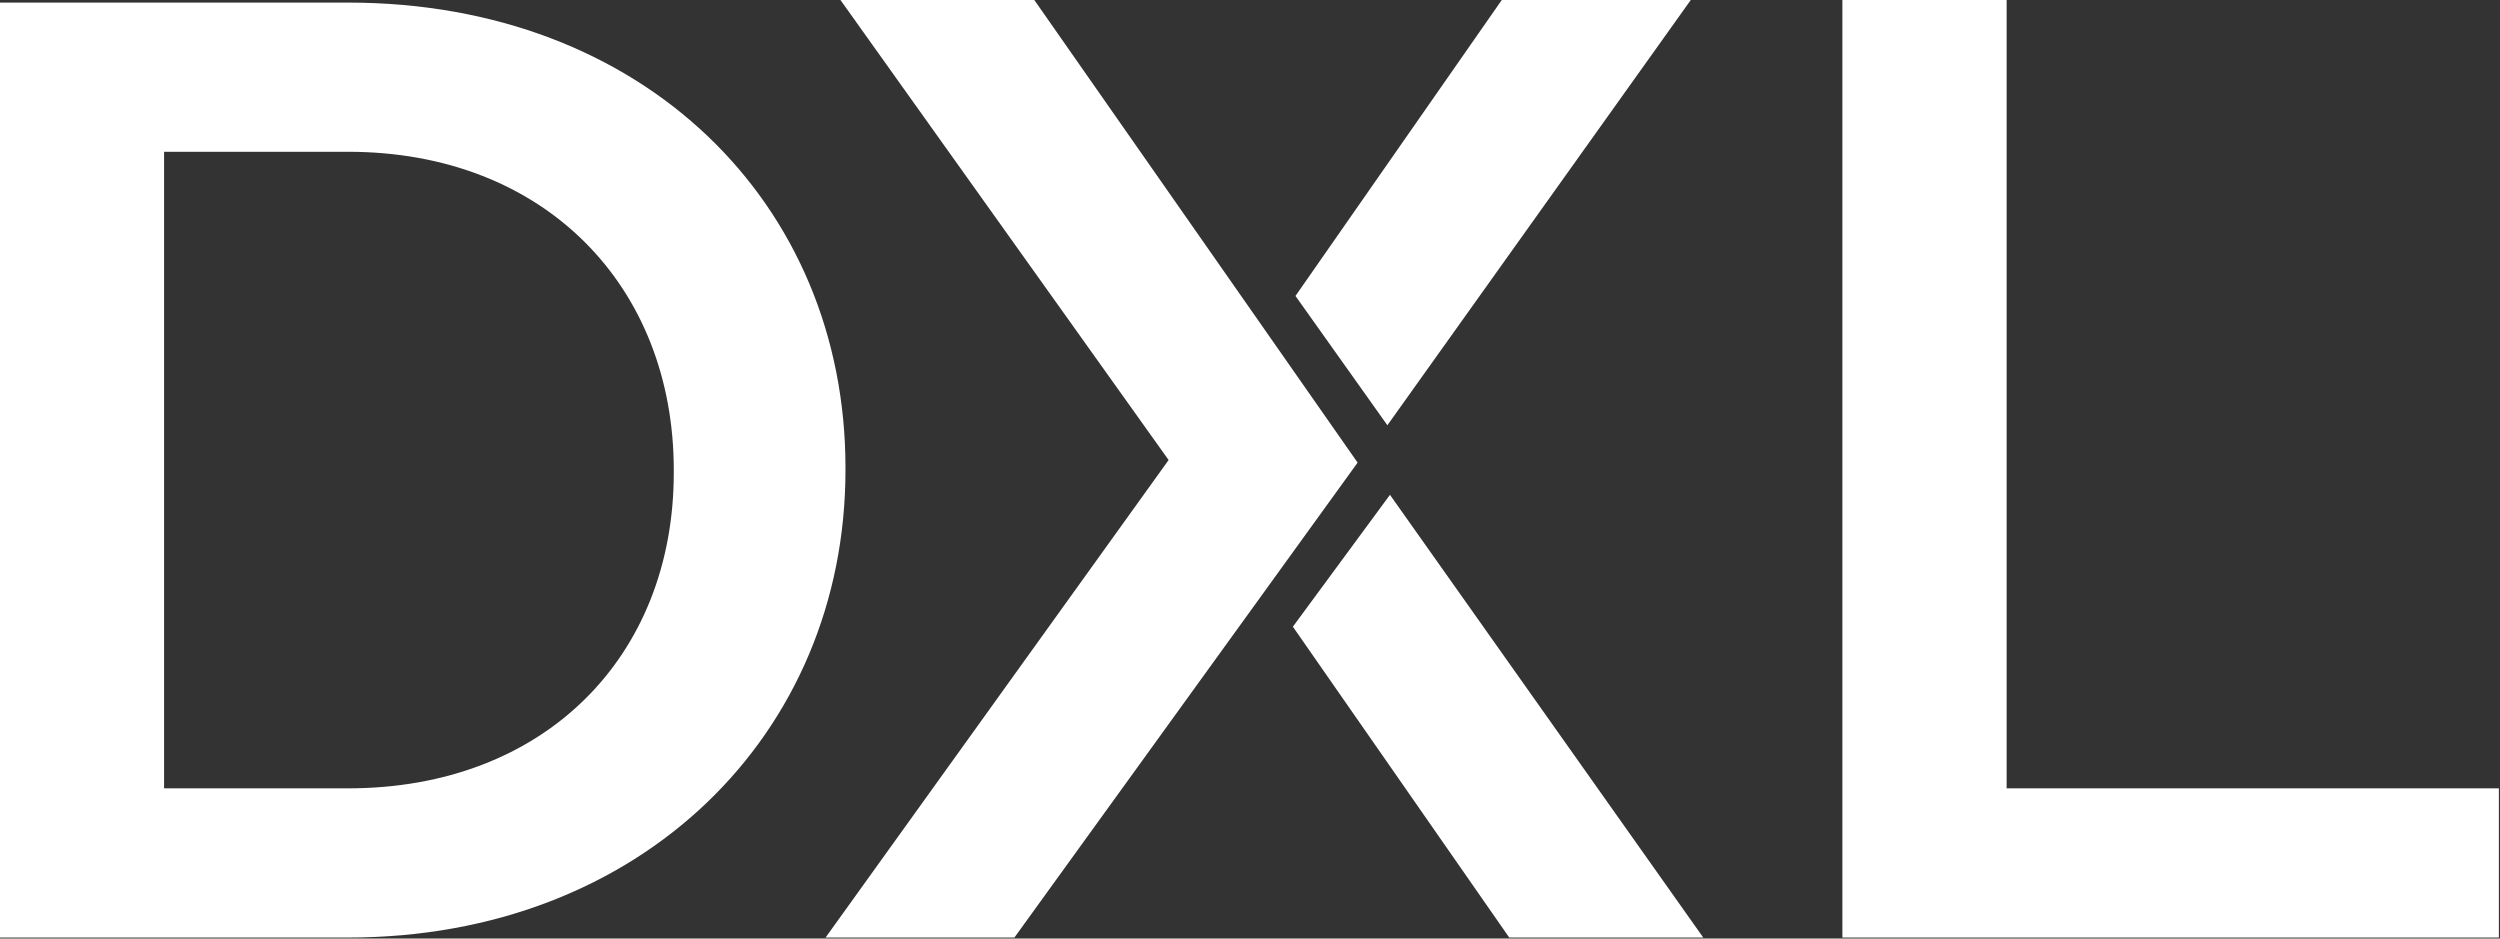 <svg version="1.2" xmlns="http://www.w3.org/2000/svg" viewBox="0 0 1545 580" width="1545" height="580">
	<rect x="0" y="0" width="1545" height="580" fill="#333333" stroke="none"/>
	<title>DXLG</title>
	<style>
		.s0 { fill: #ffffff } 
	</style>
	<g id="Symbols">
		<g id="DXL-Logo">
			<g>
				<path id="Fill-1" fill-rule="evenodd" class="s0" d="m1138.6 0v579.4h405.7v-92.2h-304.2v-487.2z"/>
				<path id="Fill-2" fill-rule="evenodd" class="s0" d="m799 387.3l133.7 192.1h119.9l-193.6-273.6z"/>
				<path id="Fill-3" fill-rule="evenodd" class="s0" d="m1044.9 0h-116.8l-127.5 182.9 56.8 79.9z"/>
				<path id="Fill-4" fill-rule="evenodd" class="s0" d="m519.4 0l202.8 284.3-212 295.1h116.7l212.1-293.5-199.8-285.9z"/>
				<g id="Group-13">
					<g id="Group-7">
						<g id="Clip-6">
						</g>
						<path id="Fill-5" class="s0" d="m522.5 289c0-163-124.5-287.4-307.4-287.4h-215.1v577.8h215.1c181.4 0 307.4-126 307.4-288.9zm-106.1 3.1c0 113.7-79.9 195.1-201.3 195.1h-113.7v-393.4h113.7c121.4 0 201.3 83 201.3 196.7z"/>
					</g>
				</g>
			</g>
		</g>
	</g>
</svg>